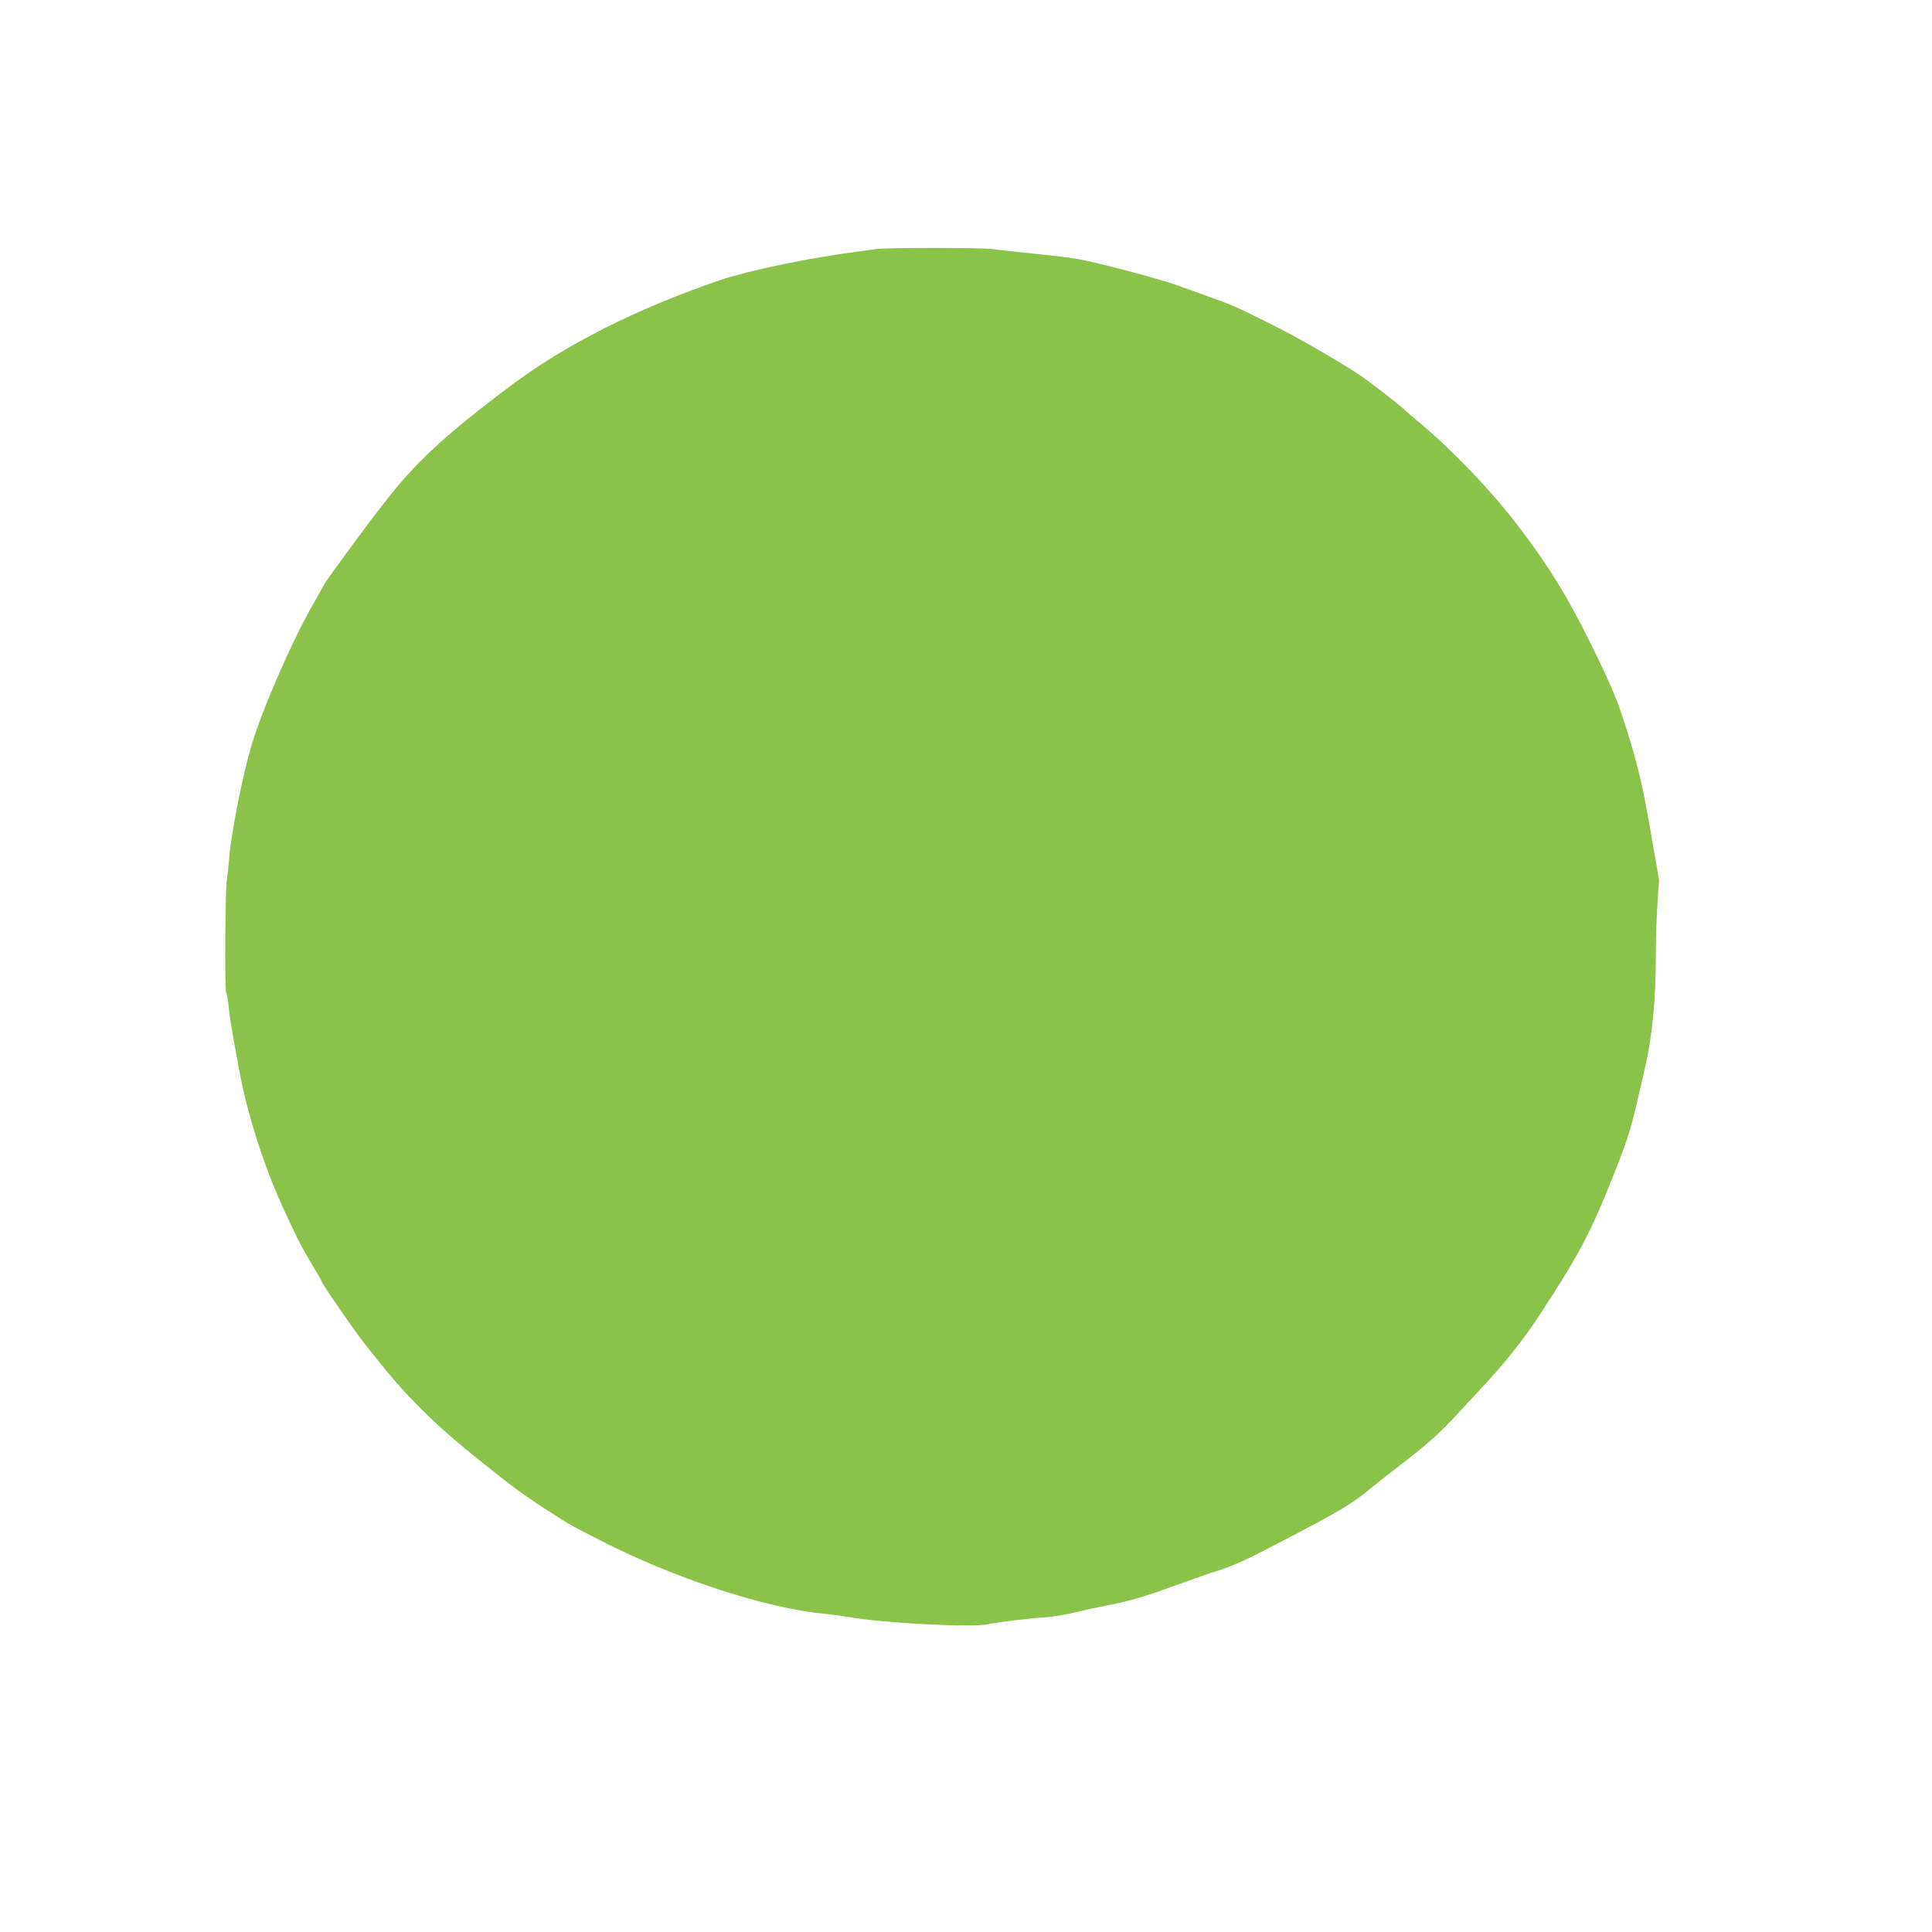 <?xml version="1.0" standalone="no"?>
<!DOCTYPE svg PUBLIC "-//W3C//DTD SVG 20010904//EN"
 "http://www.w3.org/TR/2001/REC-SVG-20010904/DTD/svg10.dtd">
<svg version="1.0" xmlns="http://www.w3.org/2000/svg"
 width="1280pt" height="1280pt" viewBox="0 0 1280 1280"
 preserveAspectRatio="xMidYMid meet">
<g transform="translate(0,1280) scale(0.1,-0.1)"
fill="#8bc34a" stroke="none">
<path d="M5805 11150 c-27 -4 -93 -13 -145 -20 -290 -37 -708 -124 -890 -186
-557 -191 -1027 -428 -1395 -706 -434 -326 -626 -505 -837 -779 -137 -176
-375 -501 -393 -536 -11 -21 -42 -76 -69 -123 -141 -246 -338 -697 -410 -940
-57 -189 -131 -562 -146 -730 -6 -69 -14 -141 -17 -160 -11 -56 -15 -731 -5
-744 5 -6 12 -45 16 -86 6 -71 16 -129 67 -410 53 -295 162 -642 289 -920 93
-204 128 -273 195 -384 36 -59 65 -110 65 -113 0 -16 241 -363 311 -448 10
-11 45 -56 80 -99 180 -226 377 -419 654 -640 220 -176 288 -226 445 -328 151
-98 156 -101 360 -205 482 -247 1081 -444 1465 -483 61 -6 146 -17 190 -25
218 -39 816 -69 910 -46 51 12 263 38 380 46 50 3 144 19 210 35 66 16 149 34
185 41 149 27 265 61 445 127 105 38 226 81 270 95 144 45 200 71 480 217 346
180 455 245 555 330 30 26 116 93 190 150 176 135 268 215 360 314 41 44 111
119 155 166 199 213 310 351 433 540 254 387 338 548 488 930 104 264 108 278
209 725 42 190 65 430 65 698 0 112 5 274 11 360 l11 156 -52 298 c-61 354
-87 462 -185 768 -45 141 -101 268 -224 517 -148 298 -265 489 -464 752 -174
230 -430 500 -652 687 -55 46 -102 86 -105 90 -20 24 -250 201 -319 246 -175
112 -411 247 -591 336 -219 109 -227 113 -415 180 -38 14 -121 44 -183 66
-121 44 -523 150 -662 175 -47 8 -179 25 -295 36 -115 12 -237 25 -270 30 -73
10 -700 10 -770 0z"/>
</g>
</svg>
